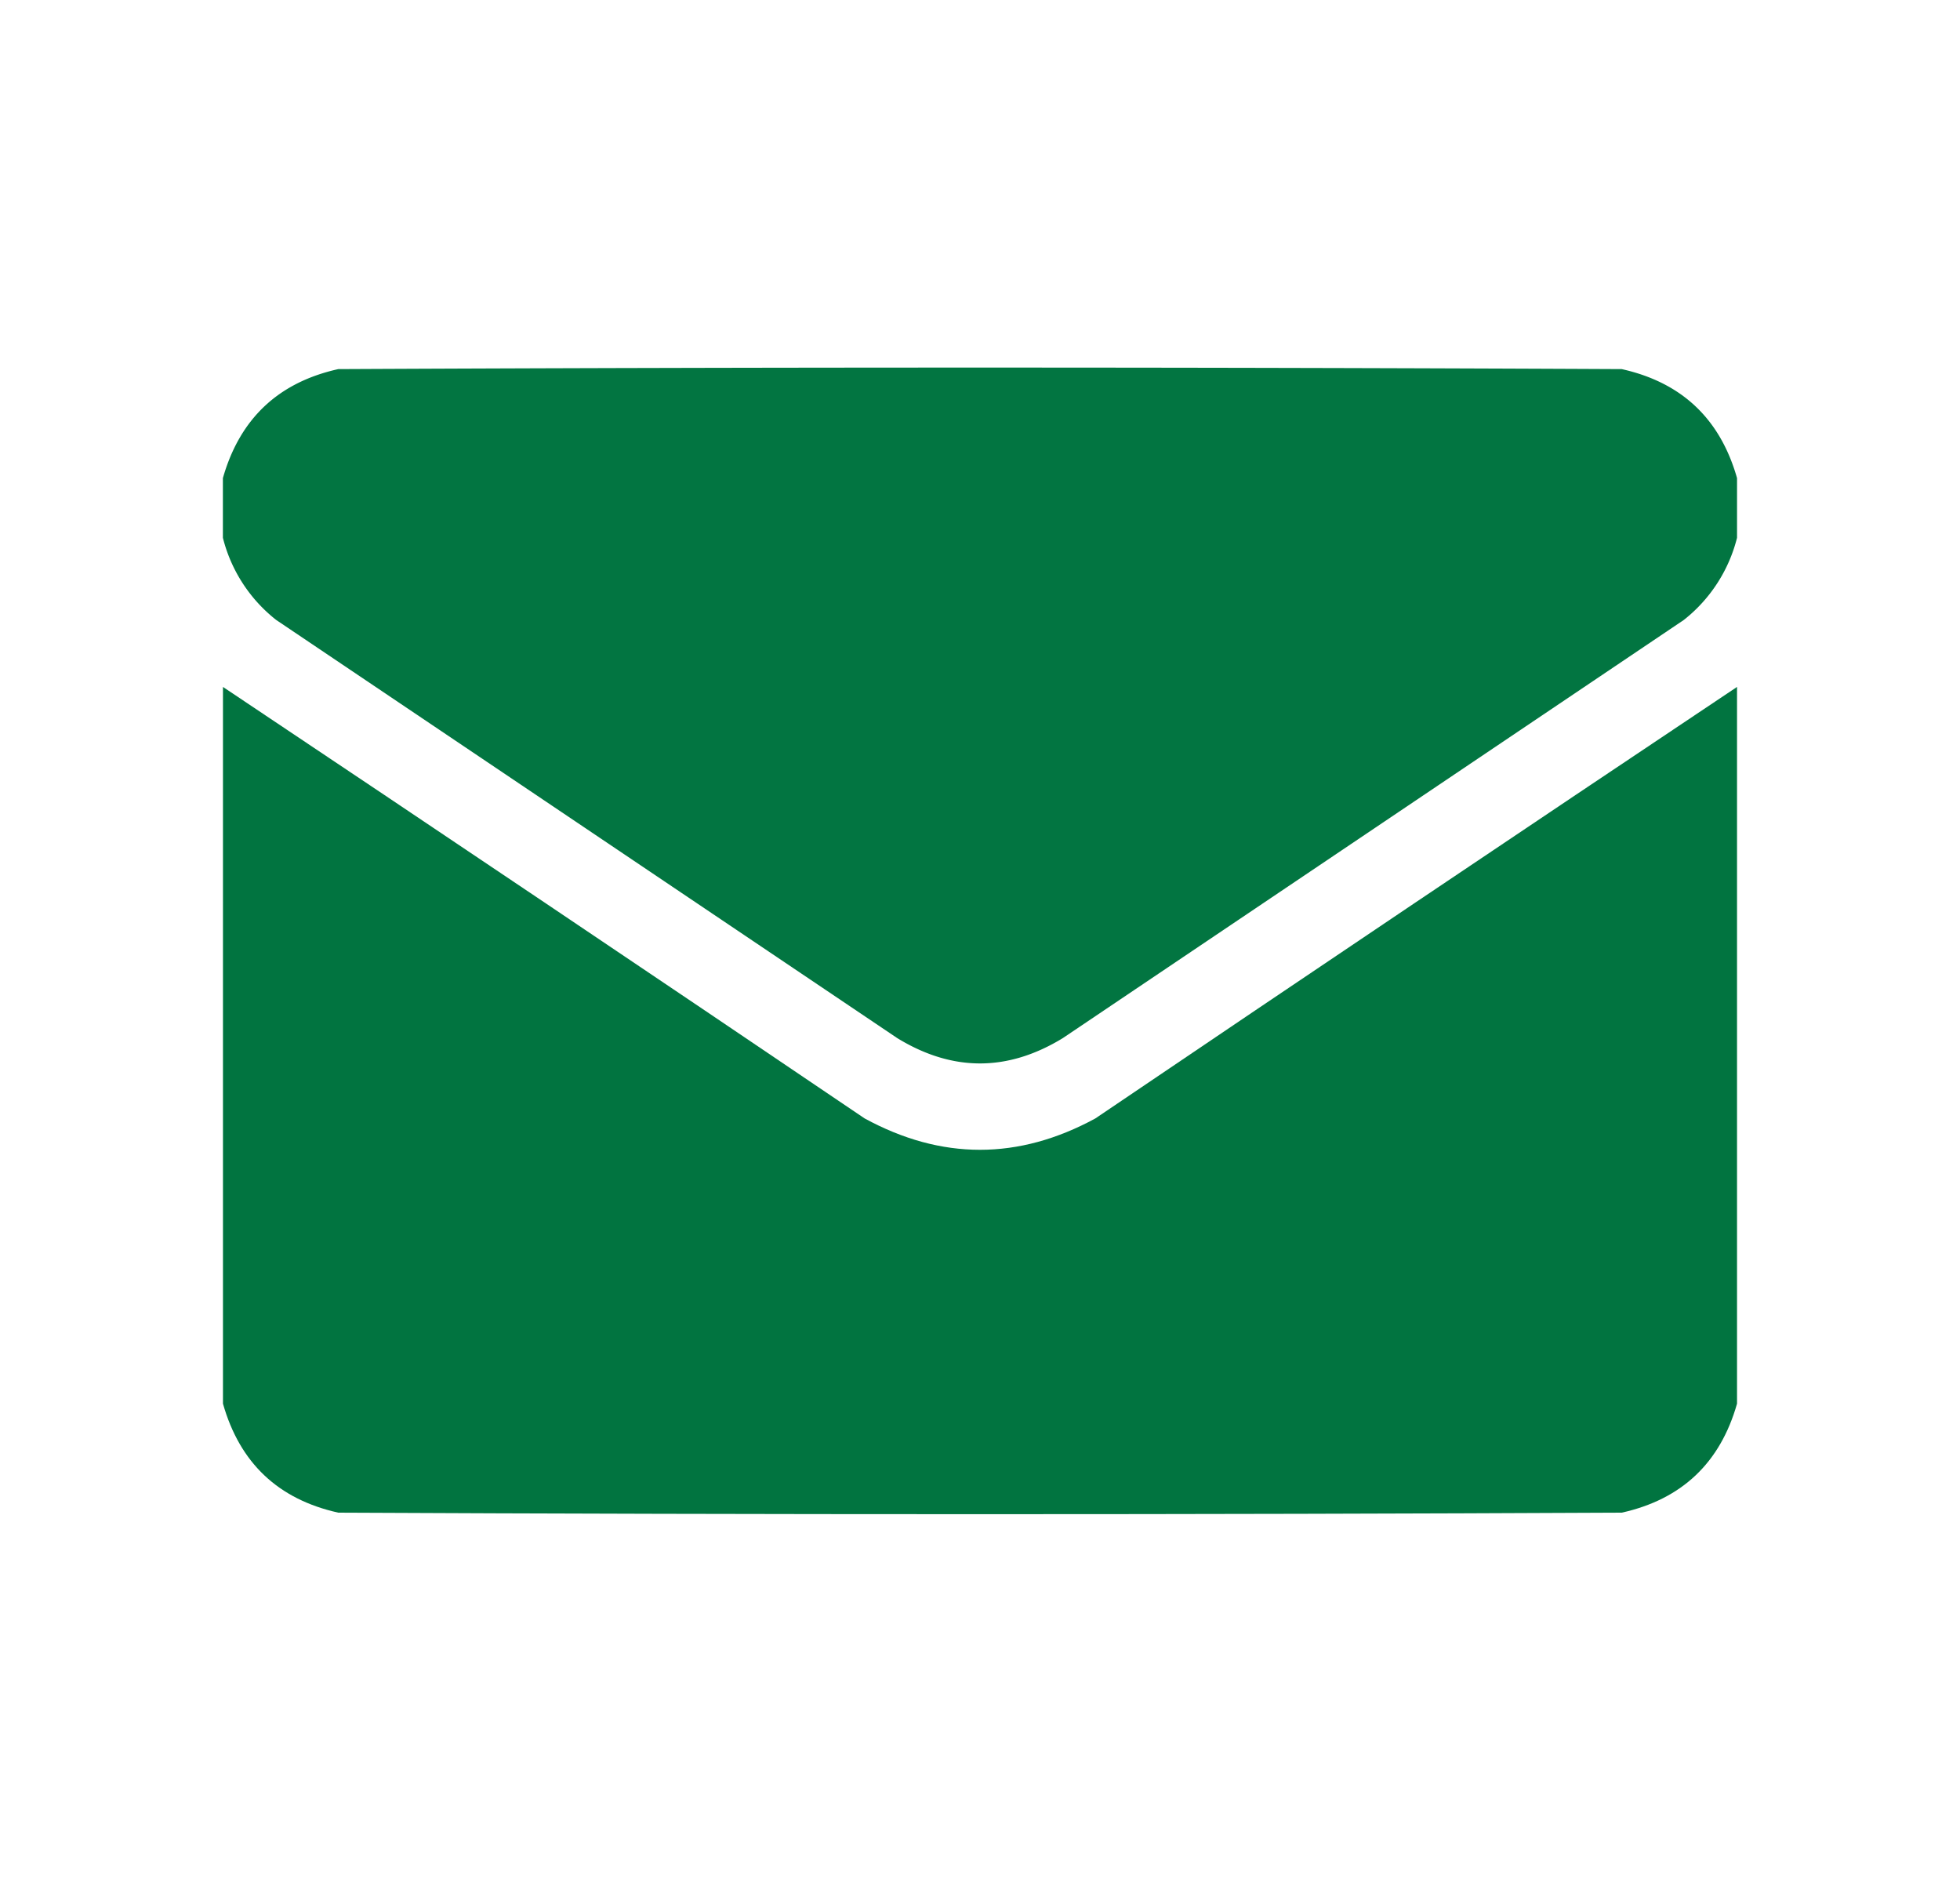 <svg width="25" height="24" fill="none" xmlns="http://www.w3.org/2000/svg"><path opacity=".992" fill-rule="evenodd" clip-rule="evenodd" d="M22.156 6.097v.761a1.93 1.93 0 01-.679 1.048l-7.92 5.332c-.705.431-1.409.431-2.113 0L3.523 7.906a1.93 1.93 0 01-.68-1.048v-.761c.216-.757.706-1.22 1.472-1.39a1717.81 1717.81 0 0116.37 0c.765.17 1.256.633 1.471 1.39z" fill="#007440"/><path opacity=".994" fill-rule="evenodd" clip-rule="evenodd" d="M2.844 8.76c2.733 1.826 5.461 3.66 8.185 5.503.98.533 1.961.533 2.942 0 2.724-1.843 5.452-3.677 8.185-5.503v9.14c-.215.757-.706 1.22-1.47 1.39-5.458.026-10.914.026-16.371 0-.766-.17-1.256-.633-1.471-1.39V8.76z" fill="#007440"/></svg>